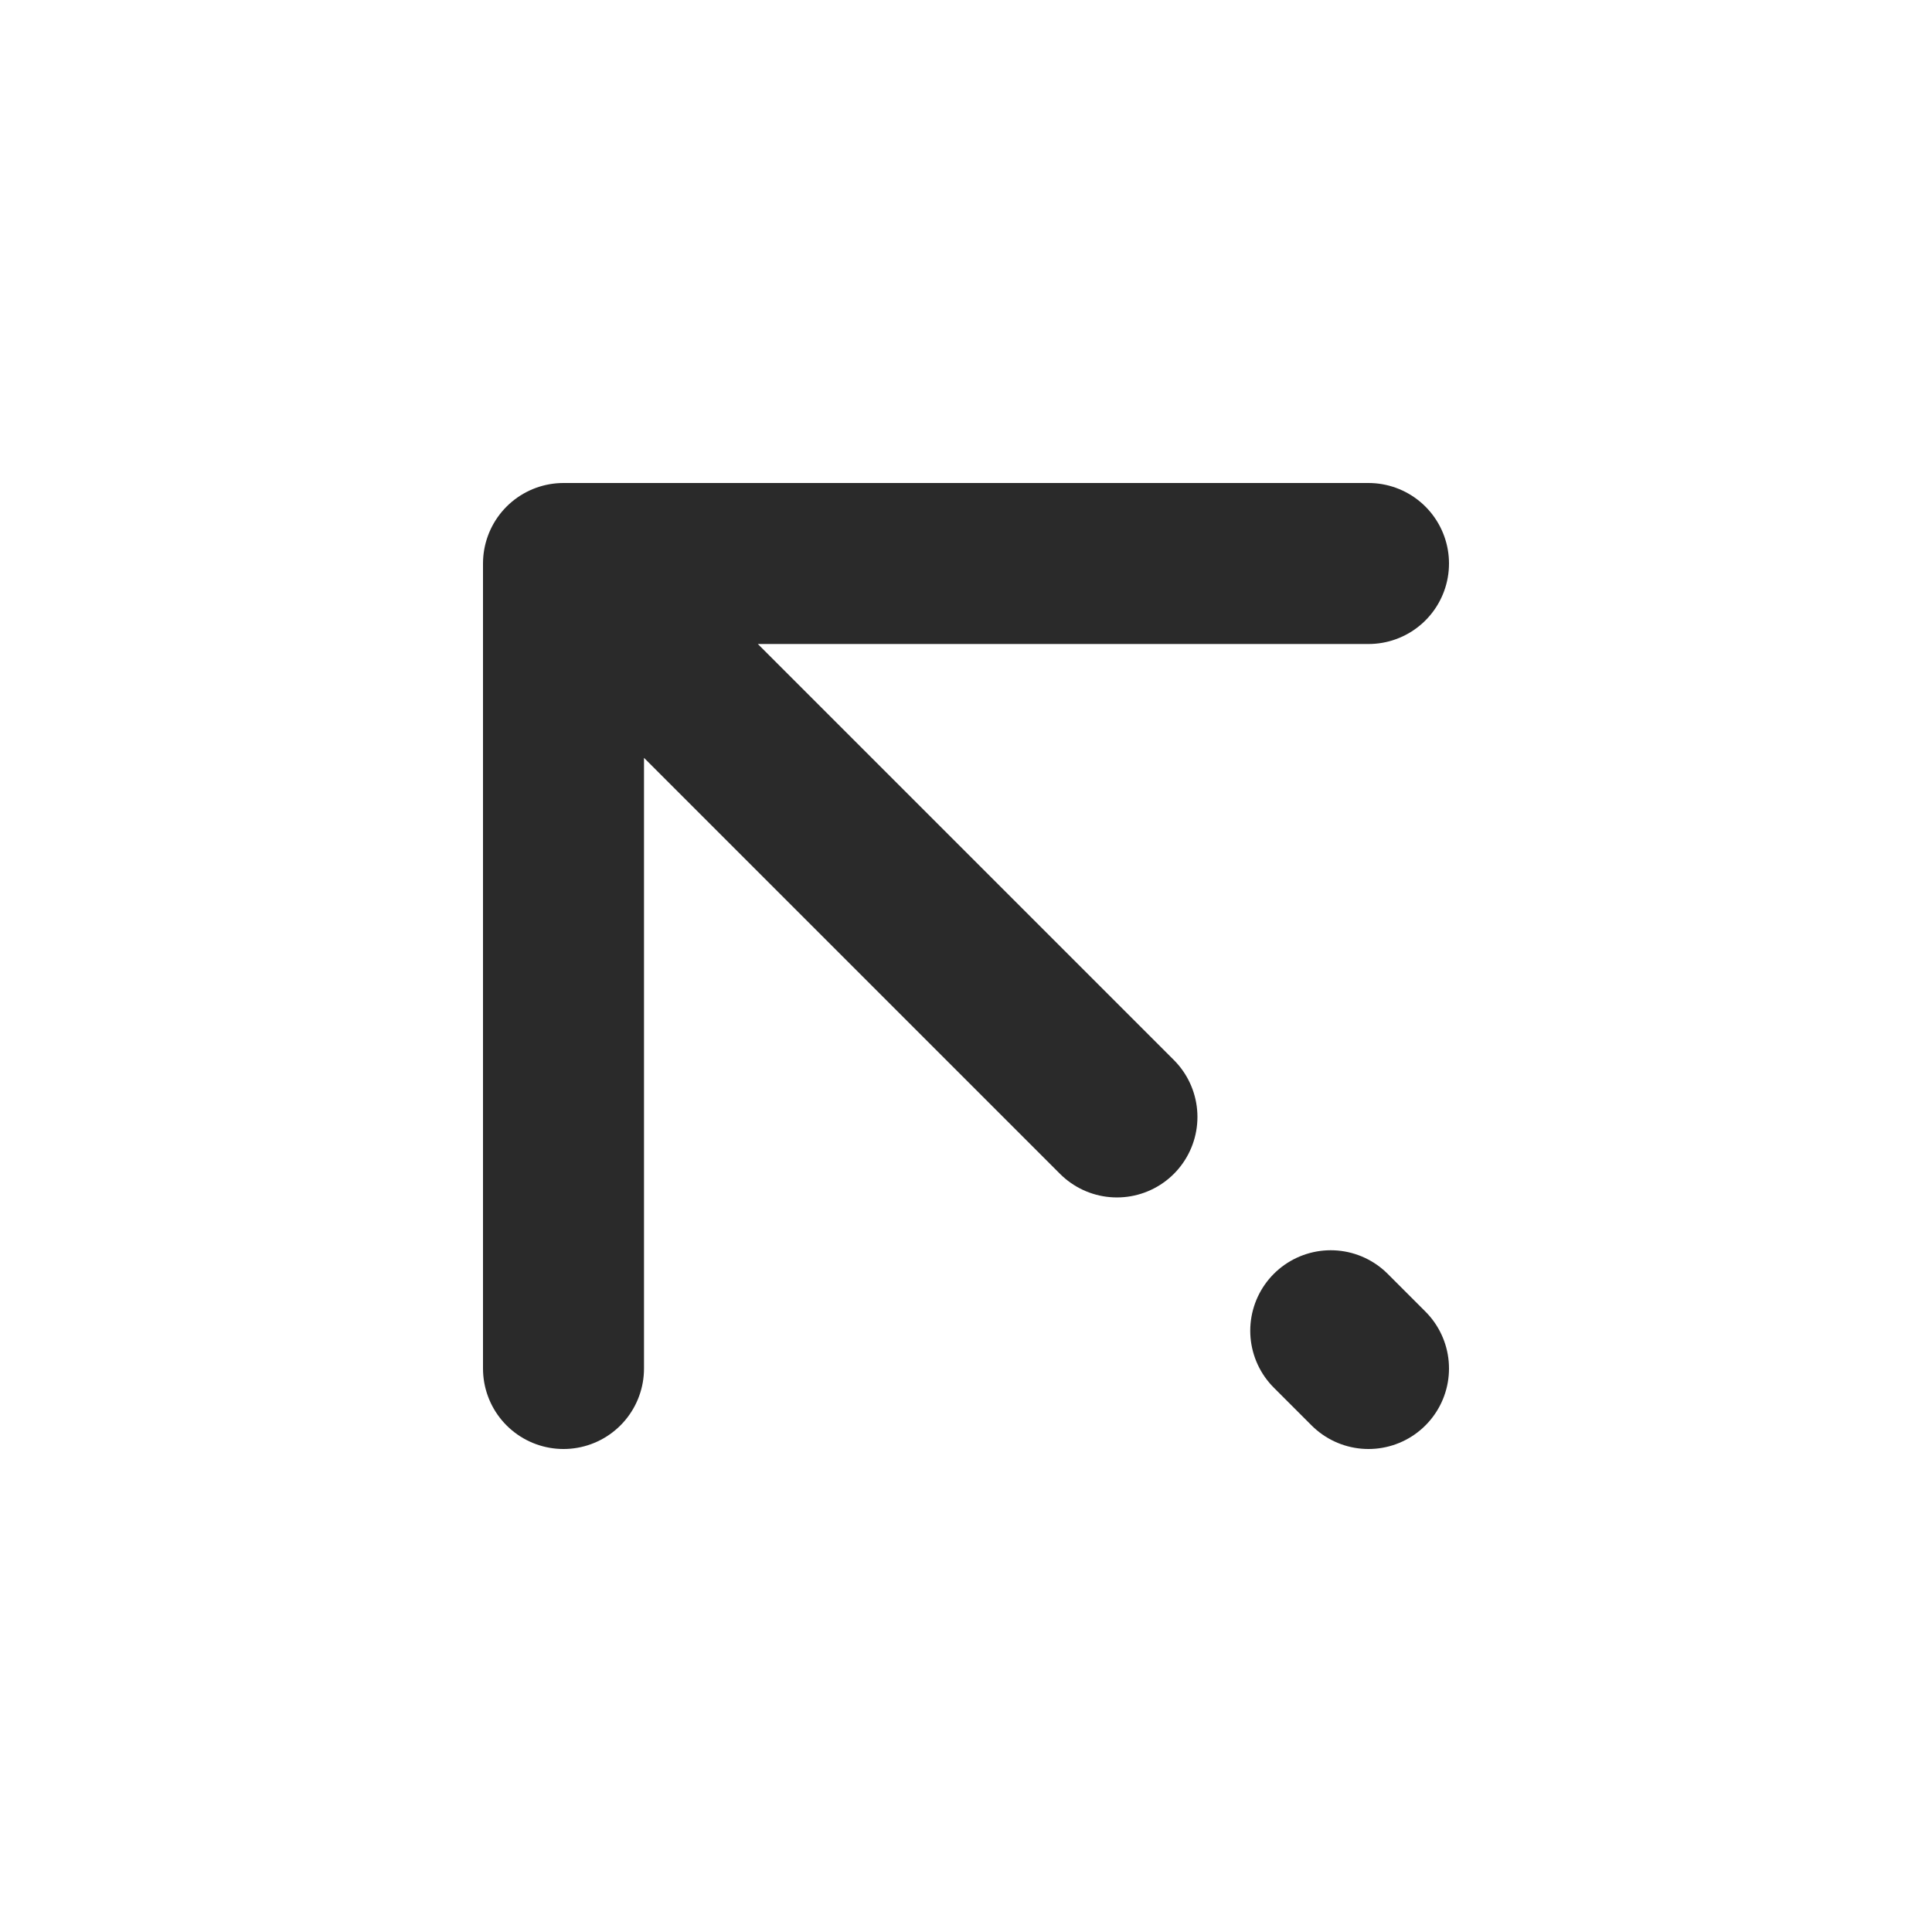 <svg width="24" height="24" viewBox="0 0 24 24" fill="none" xmlns="http://www.w3.org/2000/svg">
<path d="M7 7V17M7 7H17M7 7L13.875 13.875M17 17L16.531 16.531" stroke="#2A2A2A" stroke-width="2" stroke-linecap="round" stroke-linejoin="round"/>
</svg>